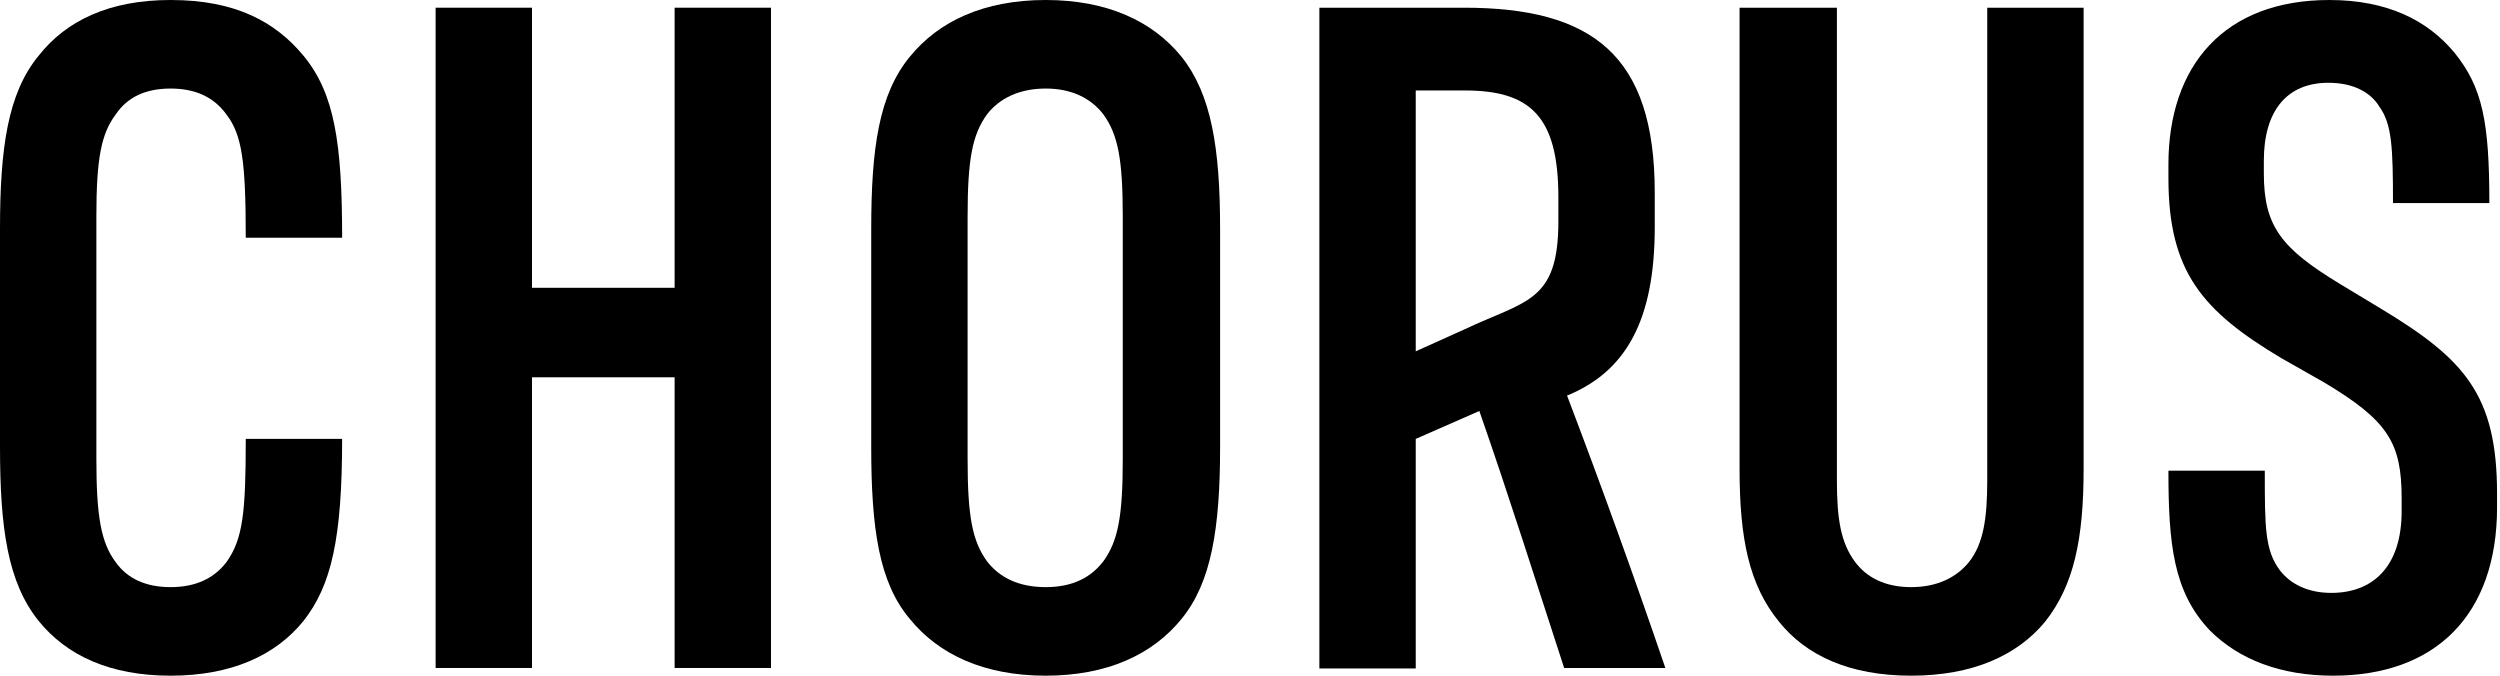 <svg xmlns="http://www.w3.org/2000/svg" fill="none" viewBox="0 0 370 100" height="100" width="370">
<g clip-path="url(#clip0_391_54)">
<path fill="black" d="M5.705 91.88C1.141 86.182 0 78.205 0 66.097V33.903C0 21.937 1.141 13.818 5.705 8.262C9.842 2.991 16.26 0 25.246 0C34.945 0 40.793 3.276 44.93 8.262C49.494 13.818 50.635 21.083 50.635 35.185H36.372C36.372 23.789 35.801 19.943 33.519 16.952C31.665 14.387 28.955 13.105 25.246 13.105C21.538 13.105 18.828 14.387 17.116 16.952C14.977 19.801 14.263 23.504 14.263 32.051V67.949C14.263 76.496 14.977 80.342 17.116 83.191C18.828 85.612 21.538 86.895 25.246 86.895C28.955 86.895 31.665 85.612 33.519 83.191C35.944 79.772 36.372 75.926 36.372 64.957H50.635C50.635 79.63 49.066 86.61 44.93 91.88C40.793 97.008 34.232 100 25.246 100C16.26 100 9.842 97.008 5.705 91.88Z"></path>
<path fill="black" d="M114.107 1.14V98.86H99.844V55.84H78.734V98.86H64.471V1.14H78.734V42.593H99.844V1.14H114.107Z"></path>
<path fill="black" d="M134.647 91.595C130.082 86.182 128.941 78.205 128.941 66.097V33.903C128.941 21.937 130.082 13.96 134.647 8.405C138.926 3.134 145.63 0 154.758 0C163.887 0 170.591 3.134 174.87 8.405C179.291 13.96 180.575 21.937 180.575 33.903V66.097C180.575 78.205 179.291 86.182 174.87 91.595C170.591 96.866 163.887 100 154.758 100C145.63 100 138.926 96.866 134.647 91.595ZM163.316 83.048C165.456 80.057 166.169 76.496 166.169 67.949V32.051C166.169 23.504 165.456 19.943 163.316 16.952C161.462 14.53 158.609 13.105 154.758 13.105C150.907 13.105 147.912 14.53 146.057 16.952C143.918 19.943 143.205 23.504 143.205 32.051V67.949C143.205 76.496 143.918 80.057 146.057 83.048C147.912 85.47 150.764 86.895 154.758 86.895C158.752 86.895 161.462 85.47 163.316 83.048Z"></path>
<path fill="black" d="M263.303 92.023C258.881 86.61 257.455 79.772 257.455 69.373V1.14H271.861V71.083C271.861 76.781 272.431 80.342 274.571 83.191C276.282 85.47 278.993 86.895 282.844 86.895C286.695 86.895 289.547 85.47 291.402 83.191C293.541 80.484 294.112 76.781 294.112 71.083V1.14H308.375V69.373C308.375 79.772 306.949 86.61 302.67 92.023C298.533 97.008 291.972 100 282.844 100C273.715 100 267.297 97.008 263.303 92.023Z"></path>
<path fill="black" d="M327.06 93.305C321.64 87.607 320.927 80.484 320.927 69.658H335.19C335.19 78.063 335.19 81.481 337.473 84.473C339.042 86.467 341.609 87.749 345.032 87.749C351.023 87.749 355.444 84.046 355.444 75.641V73.789C355.444 65.527 353.448 62.251 343.891 56.553L337.615 52.992C325.919 46.011 320.927 40.171 320.927 26.353V24.359C320.927 9.687 329.2 0 344.747 0C353.305 0 359.296 2.991 363.289 7.835C367.426 12.963 368.424 18.091 368.424 30.057H354.161C354.161 21.937 354.018 18.376 352.164 15.812C350.88 13.675 348.313 12.251 344.604 12.251C338.471 12.251 335.048 16.382 335.048 23.789V25.641C335.048 33.476 337.615 36.752 346.316 42.023L352.449 45.727C364.716 53.134 369.565 58.405 369.565 73.077V75.071C369.565 91.026 360.437 100 345.317 100C337.473 100 331.339 97.578 327.06 93.305Z"></path>
<path fill="black" d="M209.53 64.957V98.932H195.266V1.14H216.661C235.632 1.14 244.903 8.12 244.903 28.49V33.618C244.903 47.436 240.624 54.986 231.923 58.547C236.915 71.652 241.908 85.47 246.472 98.86H231.495C227.359 86.182 223.223 73.077 218.943 60.826M216.804 48.718C225.861 44.444 230.639 44.729 230.639 32.764V29.202C230.639 17.236 226.503 13.39 216.804 13.39H209.53V51.994L216.804 48.718Z"></path>
</g>
<defs>
<clipPath id="clip0_391_54">
<rect fill="white" height="100" width="370"></rect>
</clipPath>
</defs>
</svg>
